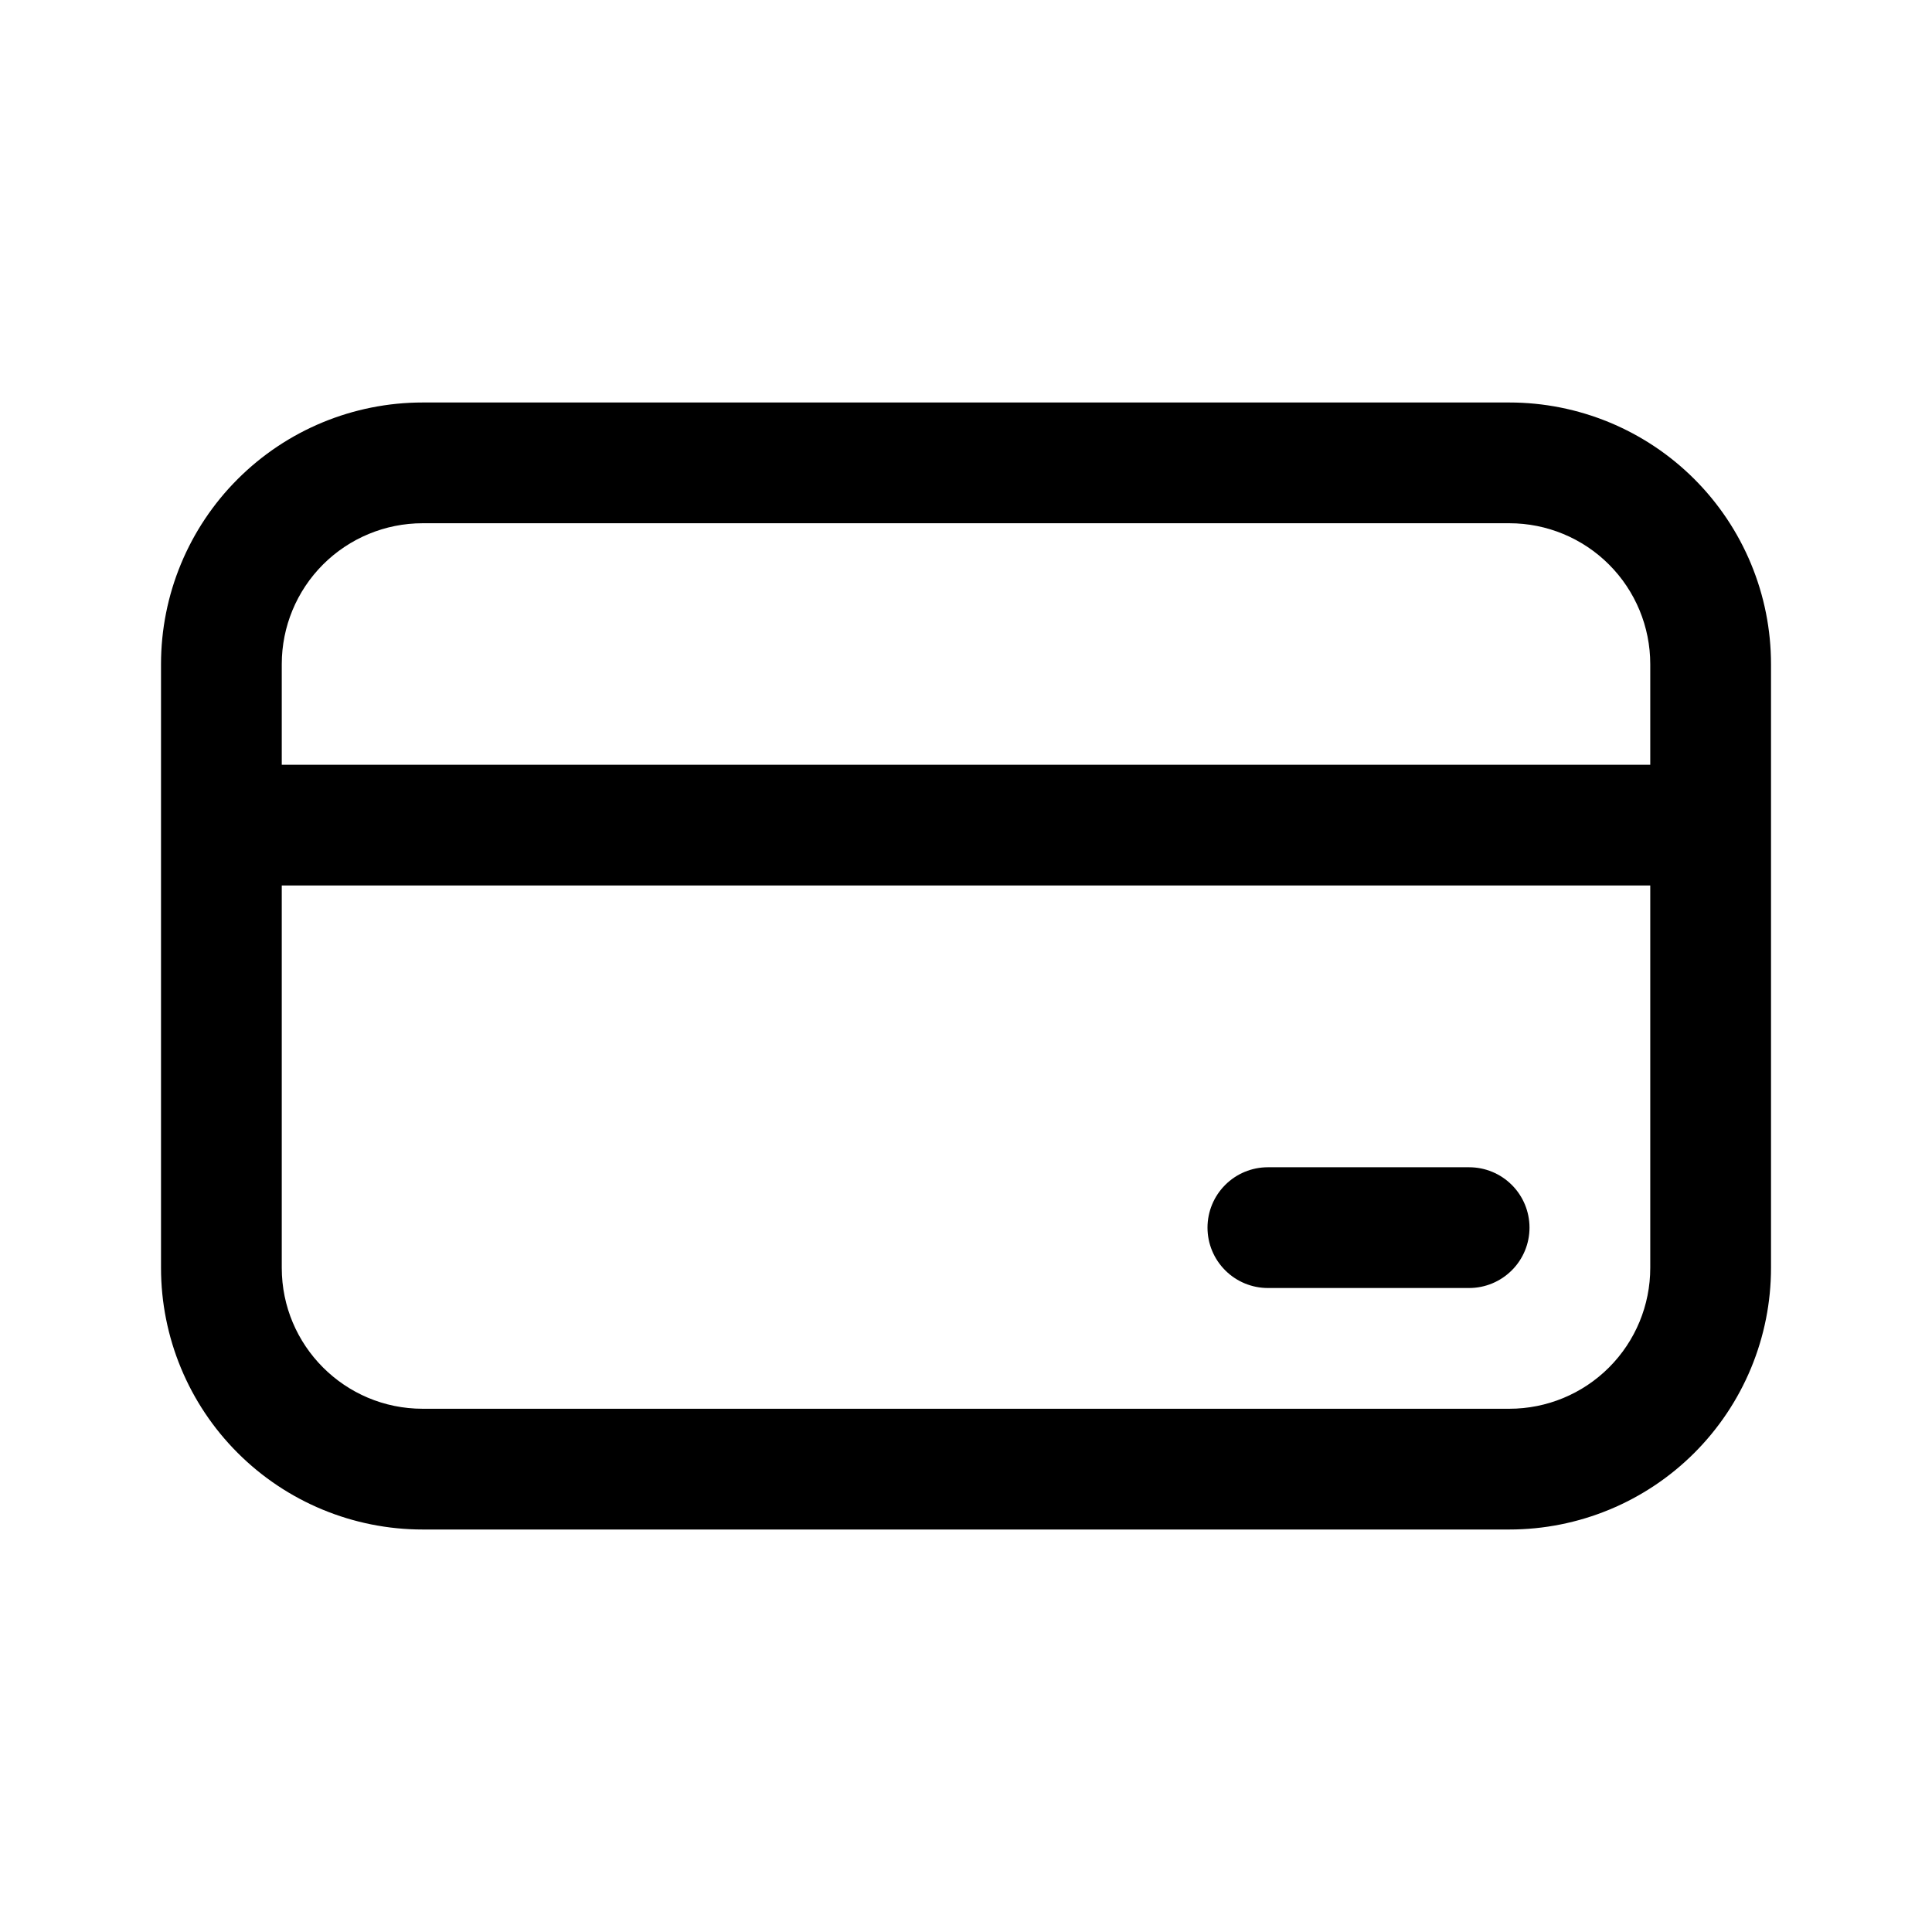 <svg xmlns="http://www.w3.org/2000/svg" fill="none" viewBox="0 0 100 100" height="100" width="100">
<path fill="black" d="M65.625 60.417C64.796 60.417 64.001 60.746 63.416 61.332C62.829 61.918 62.5 62.713 62.5 63.542C62.5 64.371 62.829 65.165 63.416 65.751C64.001 66.337 64.796 66.667 65.625 66.667H76.042C76.871 66.667 77.665 66.337 78.251 65.751C78.838 65.165 79.167 64.371 79.167 63.542C79.167 62.713 78.838 61.918 78.251 61.332C77.665 60.746 76.871 60.417 76.042 60.417H65.625ZM8.334 34.375C8.334 30.784 9.76 27.339 12.3 24.8C14.839 22.26 18.284 20.833 21.875 20.833H78.125C79.903 20.833 81.664 21.184 83.307 21.864C84.95 22.545 86.443 23.542 87.701 24.8C88.958 26.057 89.956 27.55 90.636 29.193C91.317 30.836 91.667 32.597 91.667 34.375V65.625C91.667 67.403 91.317 69.164 90.636 70.807C89.956 72.45 88.958 73.943 87.701 75.2C86.443 76.458 84.95 77.455 83.307 78.136C81.664 78.816 79.903 79.167 78.125 79.167H21.875C18.284 79.167 14.839 77.74 12.3 75.2C9.76 72.661 8.334 69.216 8.334 65.625V34.375ZM85.417 39.583V34.375C85.417 32.441 84.649 30.587 83.281 29.219C81.914 27.852 80.059 27.083 78.125 27.083H21.875C19.941 27.083 18.087 27.852 16.719 29.219C15.352 30.587 14.584 32.441 14.584 34.375V39.583H85.417ZM14.584 45.833V65.625C14.584 69.65 17.85 72.917 21.875 72.917H78.125C80.059 72.917 81.914 72.148 83.281 70.781C84.649 69.413 85.417 67.559 85.417 65.625V45.833H14.584Z"></path>
</svg>
